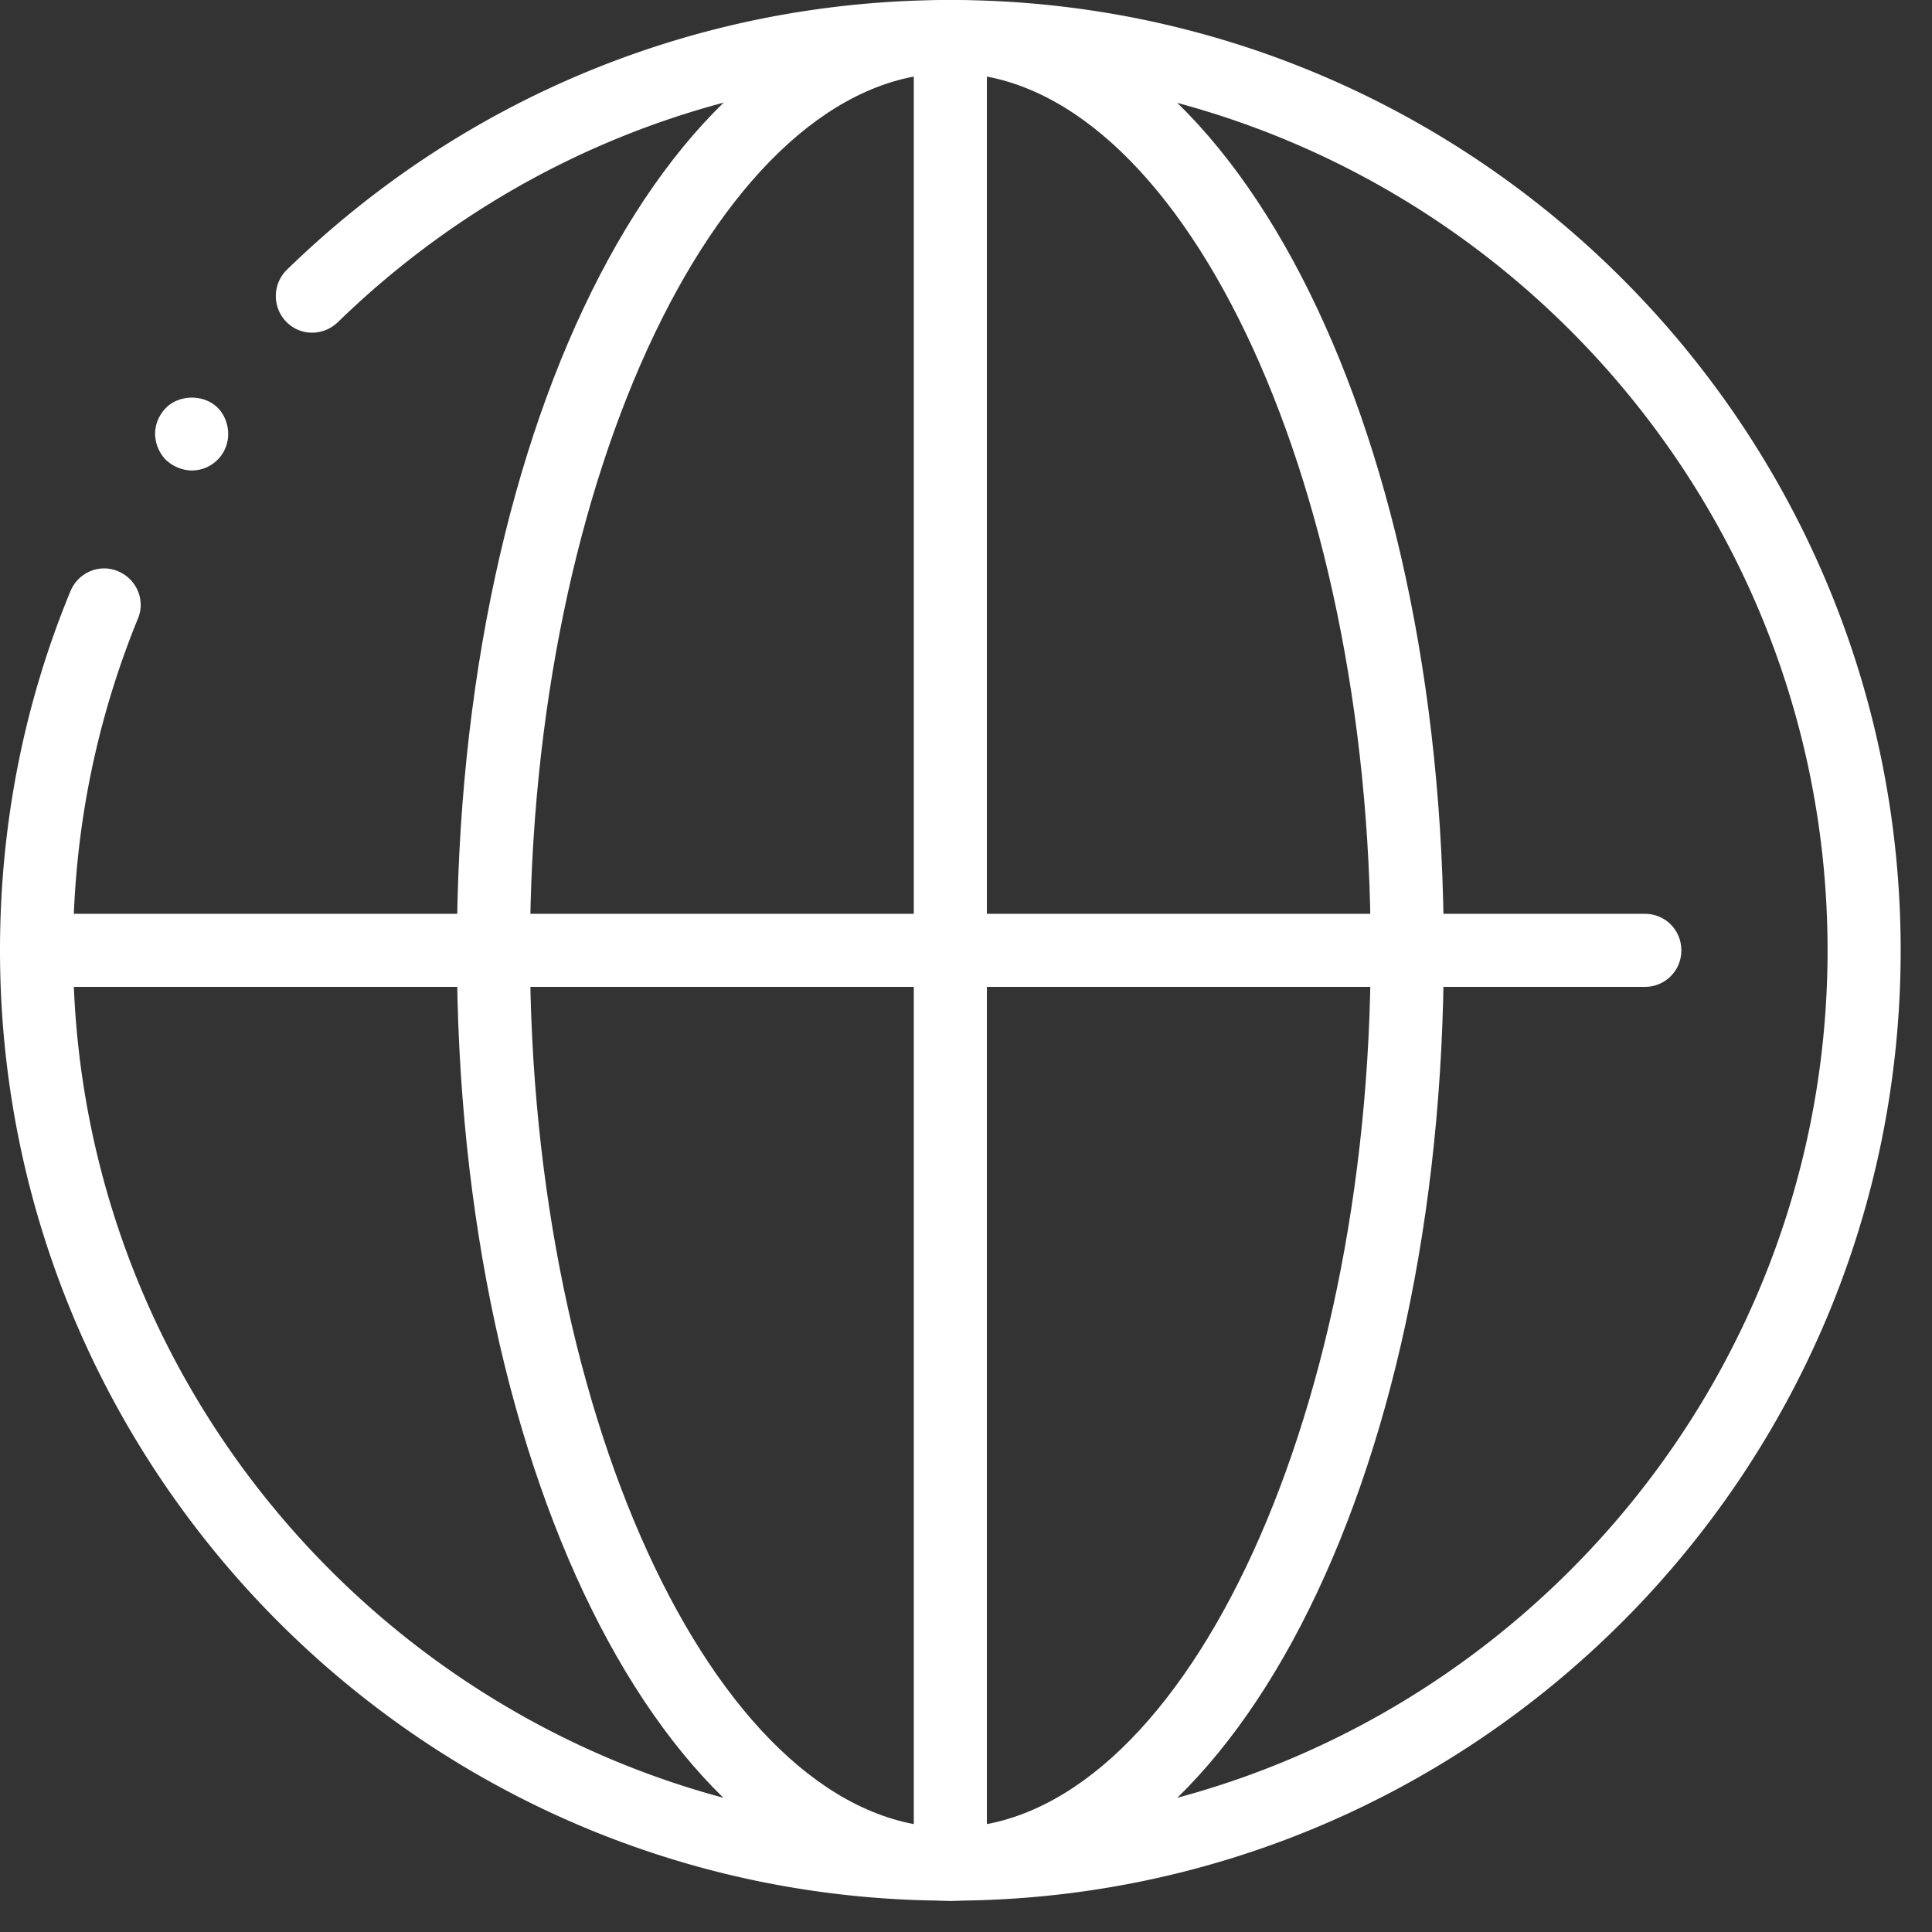 <svg width="37" height="37" fill="none" xmlns="http://www.w3.org/2000/svg"><rect width="100%" height="100%" fill="#333333" stroke="none"/><g clip-path="url(#clip0)" fill="#fff"><path d="M18.2 36.4C8.16 36.4 0 28.24 0 18.2c0-2.38.45-4.7 1.35-6.88.15-.36.56-.53.91-.38.36.15.53.56.38.91C1.82 13.86 1.4 16 1.4 18.2 1.4 27.46 8.94 35 18.2 35 27.46 35 35 27.46 35 18.2c0-9.26-7.54-16.8-16.8-16.8-4.41 0-8.57 1.7-11.73 4.77-.28.27-.72.27-.99-.01a.706.706 0 0 1 .01-.99C8.91 1.84 13.42 0 18.2 0c10.04 0 18.2 8.16 18.2 18.2s-8.16 18.2-18.2 18.2z"/><path d="M3.68 9.01c-.19 0-.37-.08-.5-.2a.73.73 0 0 1-.21-.5c0-.19.08-.37.21-.5.26-.26.73-.26.99 0 .13.13.2.32.2.5a.697.697 0 0 1-.69.7zM18.2 36.4c-.39 0-.7-.31-.7-.7V.7c0-.39.31-.7.7-.7.39 0 .7.31.7.7v35c0 .39-.31.7-.7.7z"/><path d="M31.5 18.9H.7c-.39 0-.7-.31-.7-.7 0-.39.31-.7.7-.7h30.8c.39 0 .7.31.7.7 0 .39-.31.7-.7.7z"/><path d="M18.2 36.4c-5.3 0-9.45-7.99-9.45-18.2C8.75 7.99 12.9 0 18.2 0c5.3 0 9.45 7.99 9.45 18.2 0 10.21-4.15 18.2-9.45 18.2zm0-35c-4.36 0-8.05 7.69-8.05 16.8S13.84 35 18.2 35c4.36 0 8.05-7.69 8.05-16.8S22.56 1.4 18.2 1.4z"/></g><defs><clipPath id="clip0"><path fill="#fff" d="M0 0h36.4v36.4H0z"/></clipPath></defs></svg>